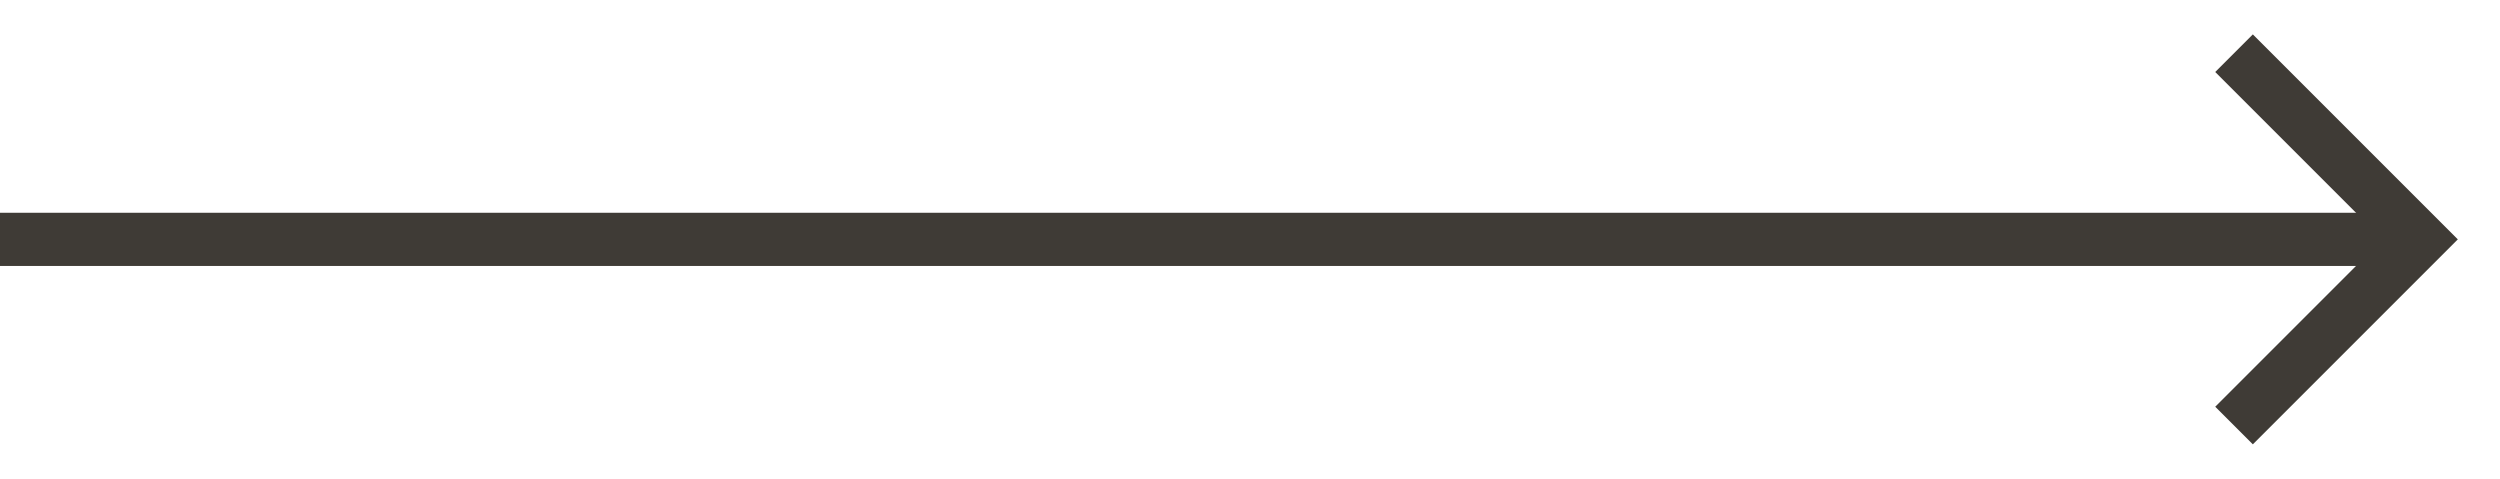 <svg width="47" height="9" viewBox="0 0 47 9" fill="none" xmlns="http://www.w3.org/2000/svg">
<rect x="45" y="4" width="1" height="45" transform="rotate(90 45 4)" fill="#3F3B36"/>
<path d="M42 1L45.5 4.5L42 8" stroke="#3F3B36"/>
</svg>
